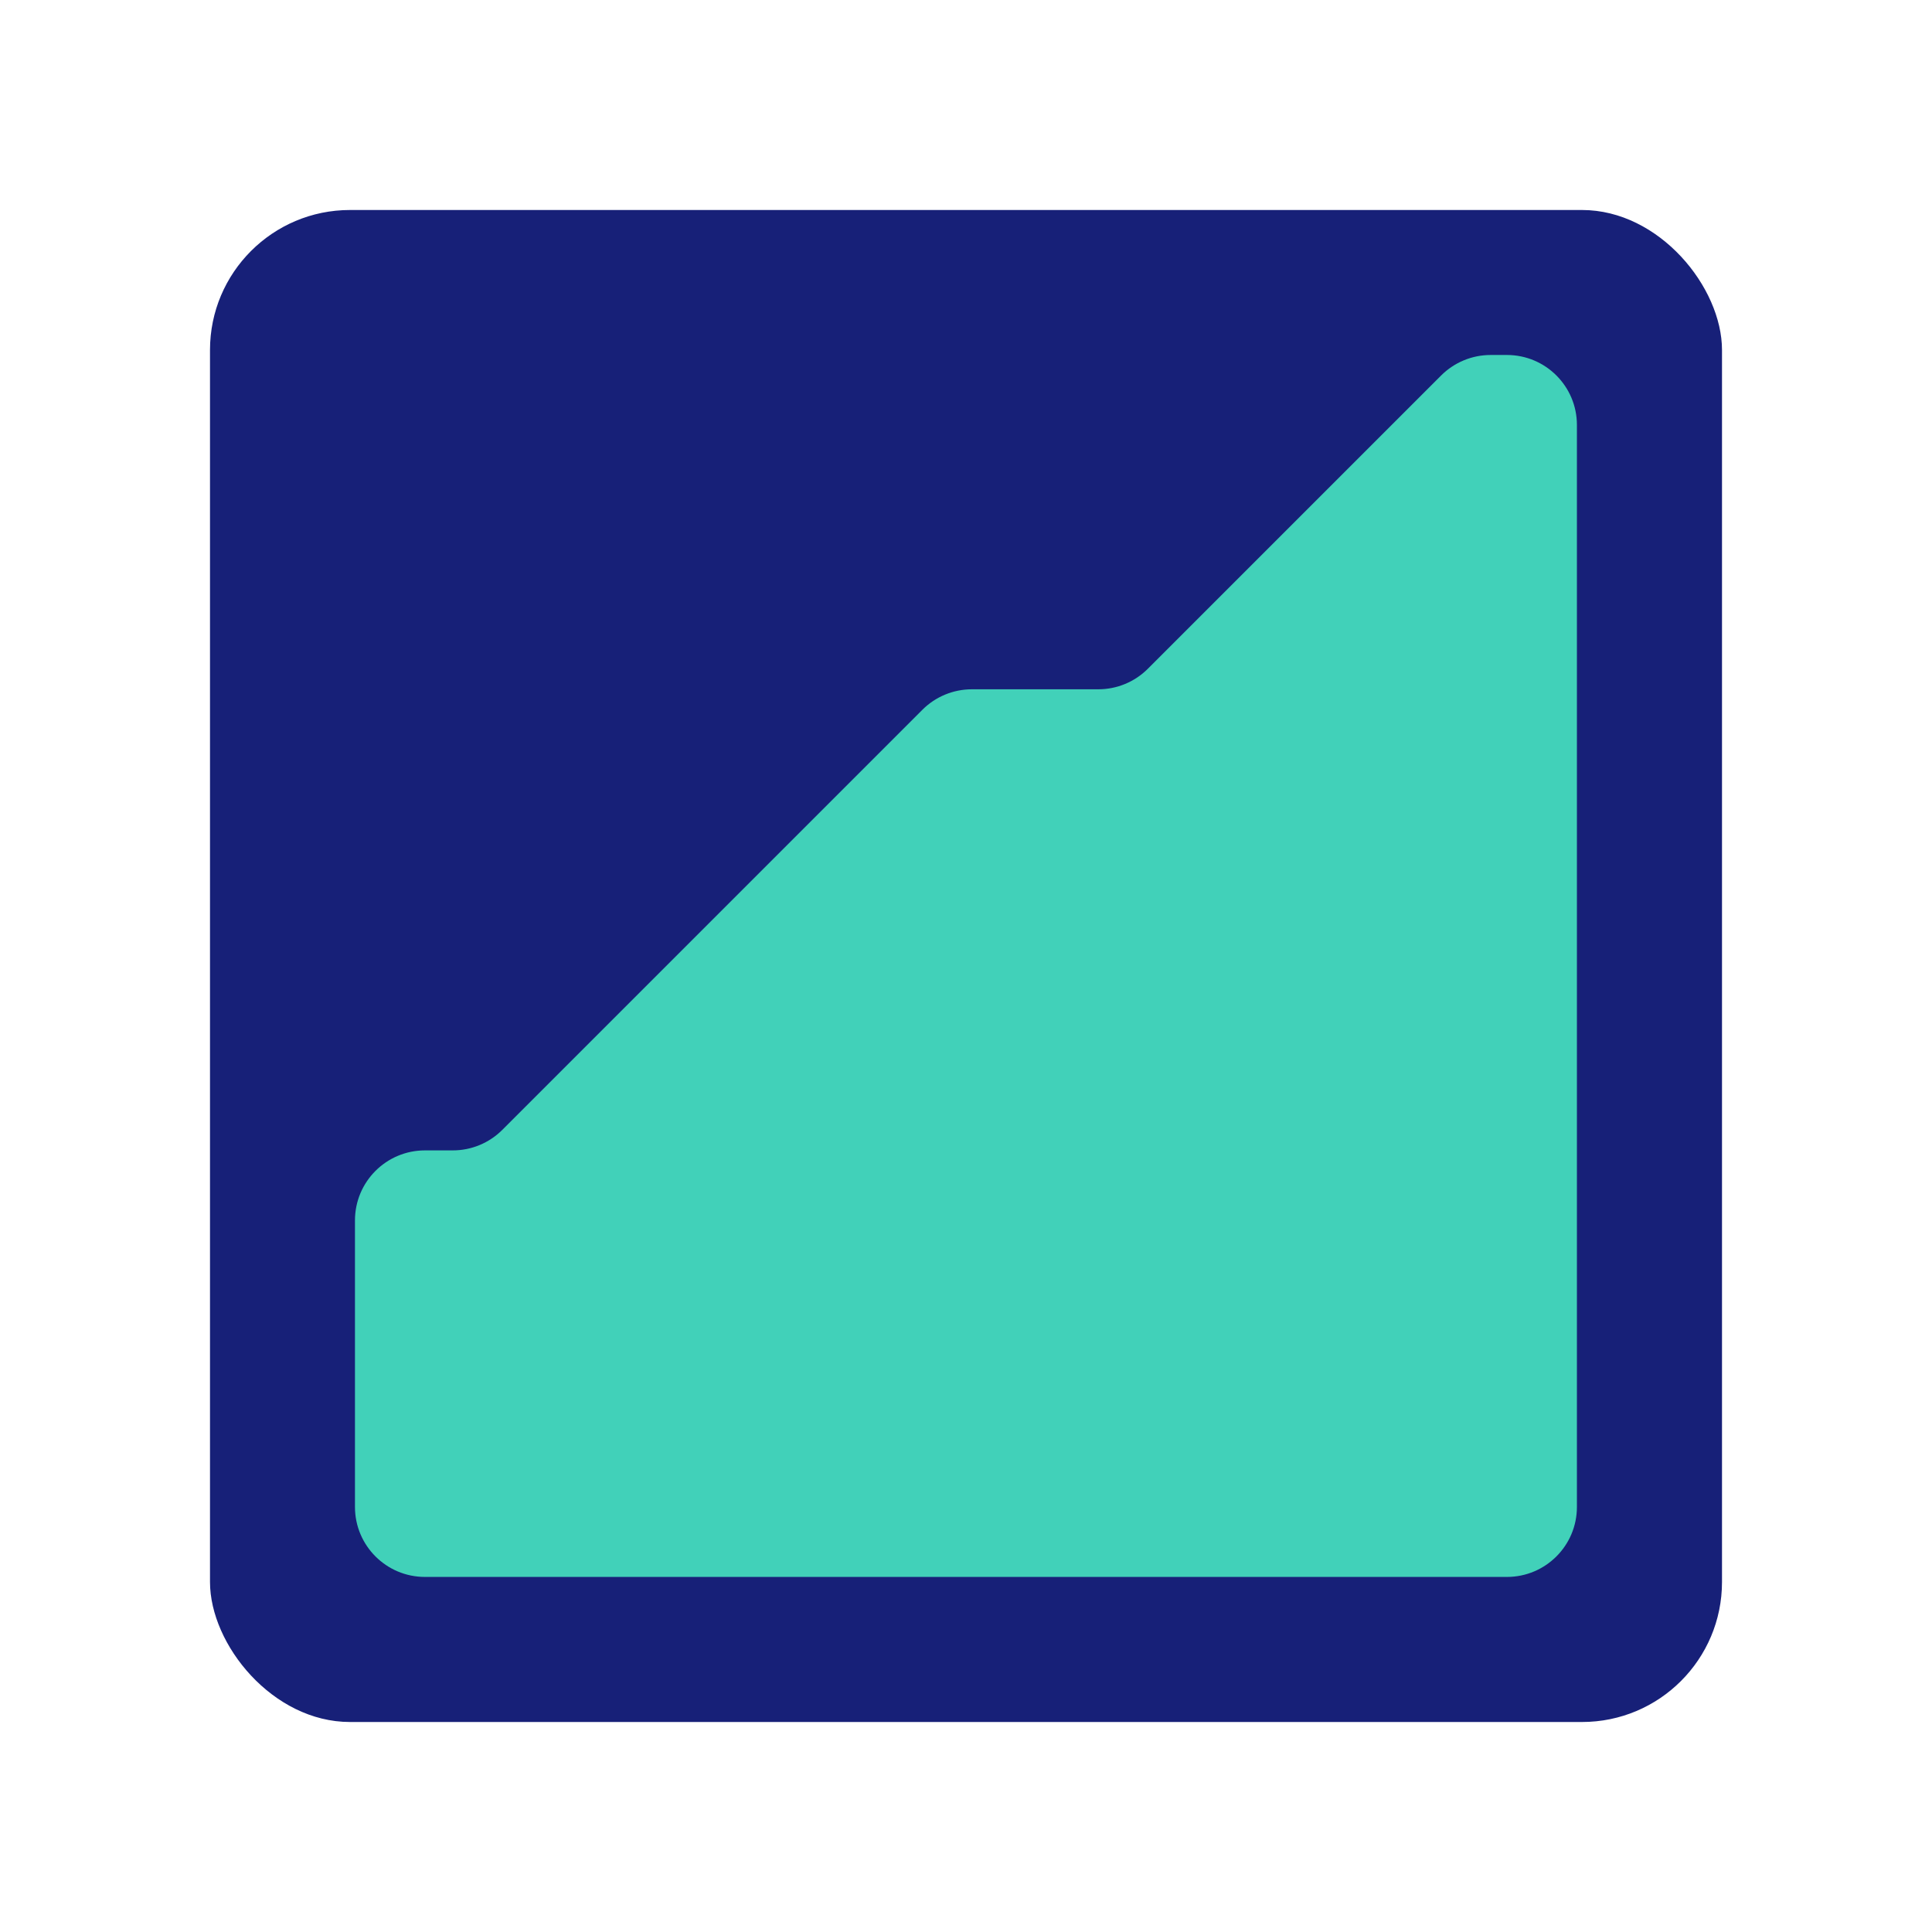 <svg width="138" height="138" viewBox="0 0 138 138" fill="none" xmlns="http://www.w3.org/2000/svg">
<g filter="url(#filter0_d_363_4853)">
<rect x="15" y="11" width="108" height="108" rx="10" fill="#172078"/>
<path d="M112.637 26.356V103.638C112.637 106.399 110.398 108.638 107.637 108.638H30.355C27.593 108.638 25.355 106.399 25.355 103.638V83.171C25.355 80.41 27.593 78.171 30.355 78.171H32.341C33.667 78.171 34.939 77.645 35.877 76.707L65.884 46.699C66.822 45.761 68.094 45.235 69.42 45.235H78.452C79.778 45.235 81.05 44.708 81.988 43.77L102.938 22.82C103.876 21.883 105.148 21.356 106.474 21.356H107.637C110.398 21.356 112.637 23.594 112.637 26.356Z" fill="#41D1B9"/>
</g>
<defs>
<filter id="filter0_d_363_4853" x="0" y="0" width="138" height="138" filterUnits="userSpaceOnUse" color-interpolation-filters="sRGB">
<feFlood flood-opacity="0" result="BackgroundImageFix"/>
<feColorMatrix in="SourceAlpha" type="matrix" values="0 0 0 0 0 0 0 0 0 0 0 0 0 0 0 0 0 0 127 0" result="hardAlpha"/>
<feOffset dy="4"/>
<feGaussianBlur stdDeviation="7.5"/>
<feComposite in2="hardAlpha" operator="out"/>
<feColorMatrix type="matrix" values="0 0 0 0 0 0 0 0 0 0 0 0 0 0 0 0 0 0 0.1 0"/>
<feBlend mode="normal" in2="BackgroundImageFix" result="effect1_dropShadow_363_4853"/>
<feBlend mode="normal" in="SourceGraphic" in2="effect1_dropShadow_363_4853" result="shape"/>
</filter>
</defs>
</svg>
